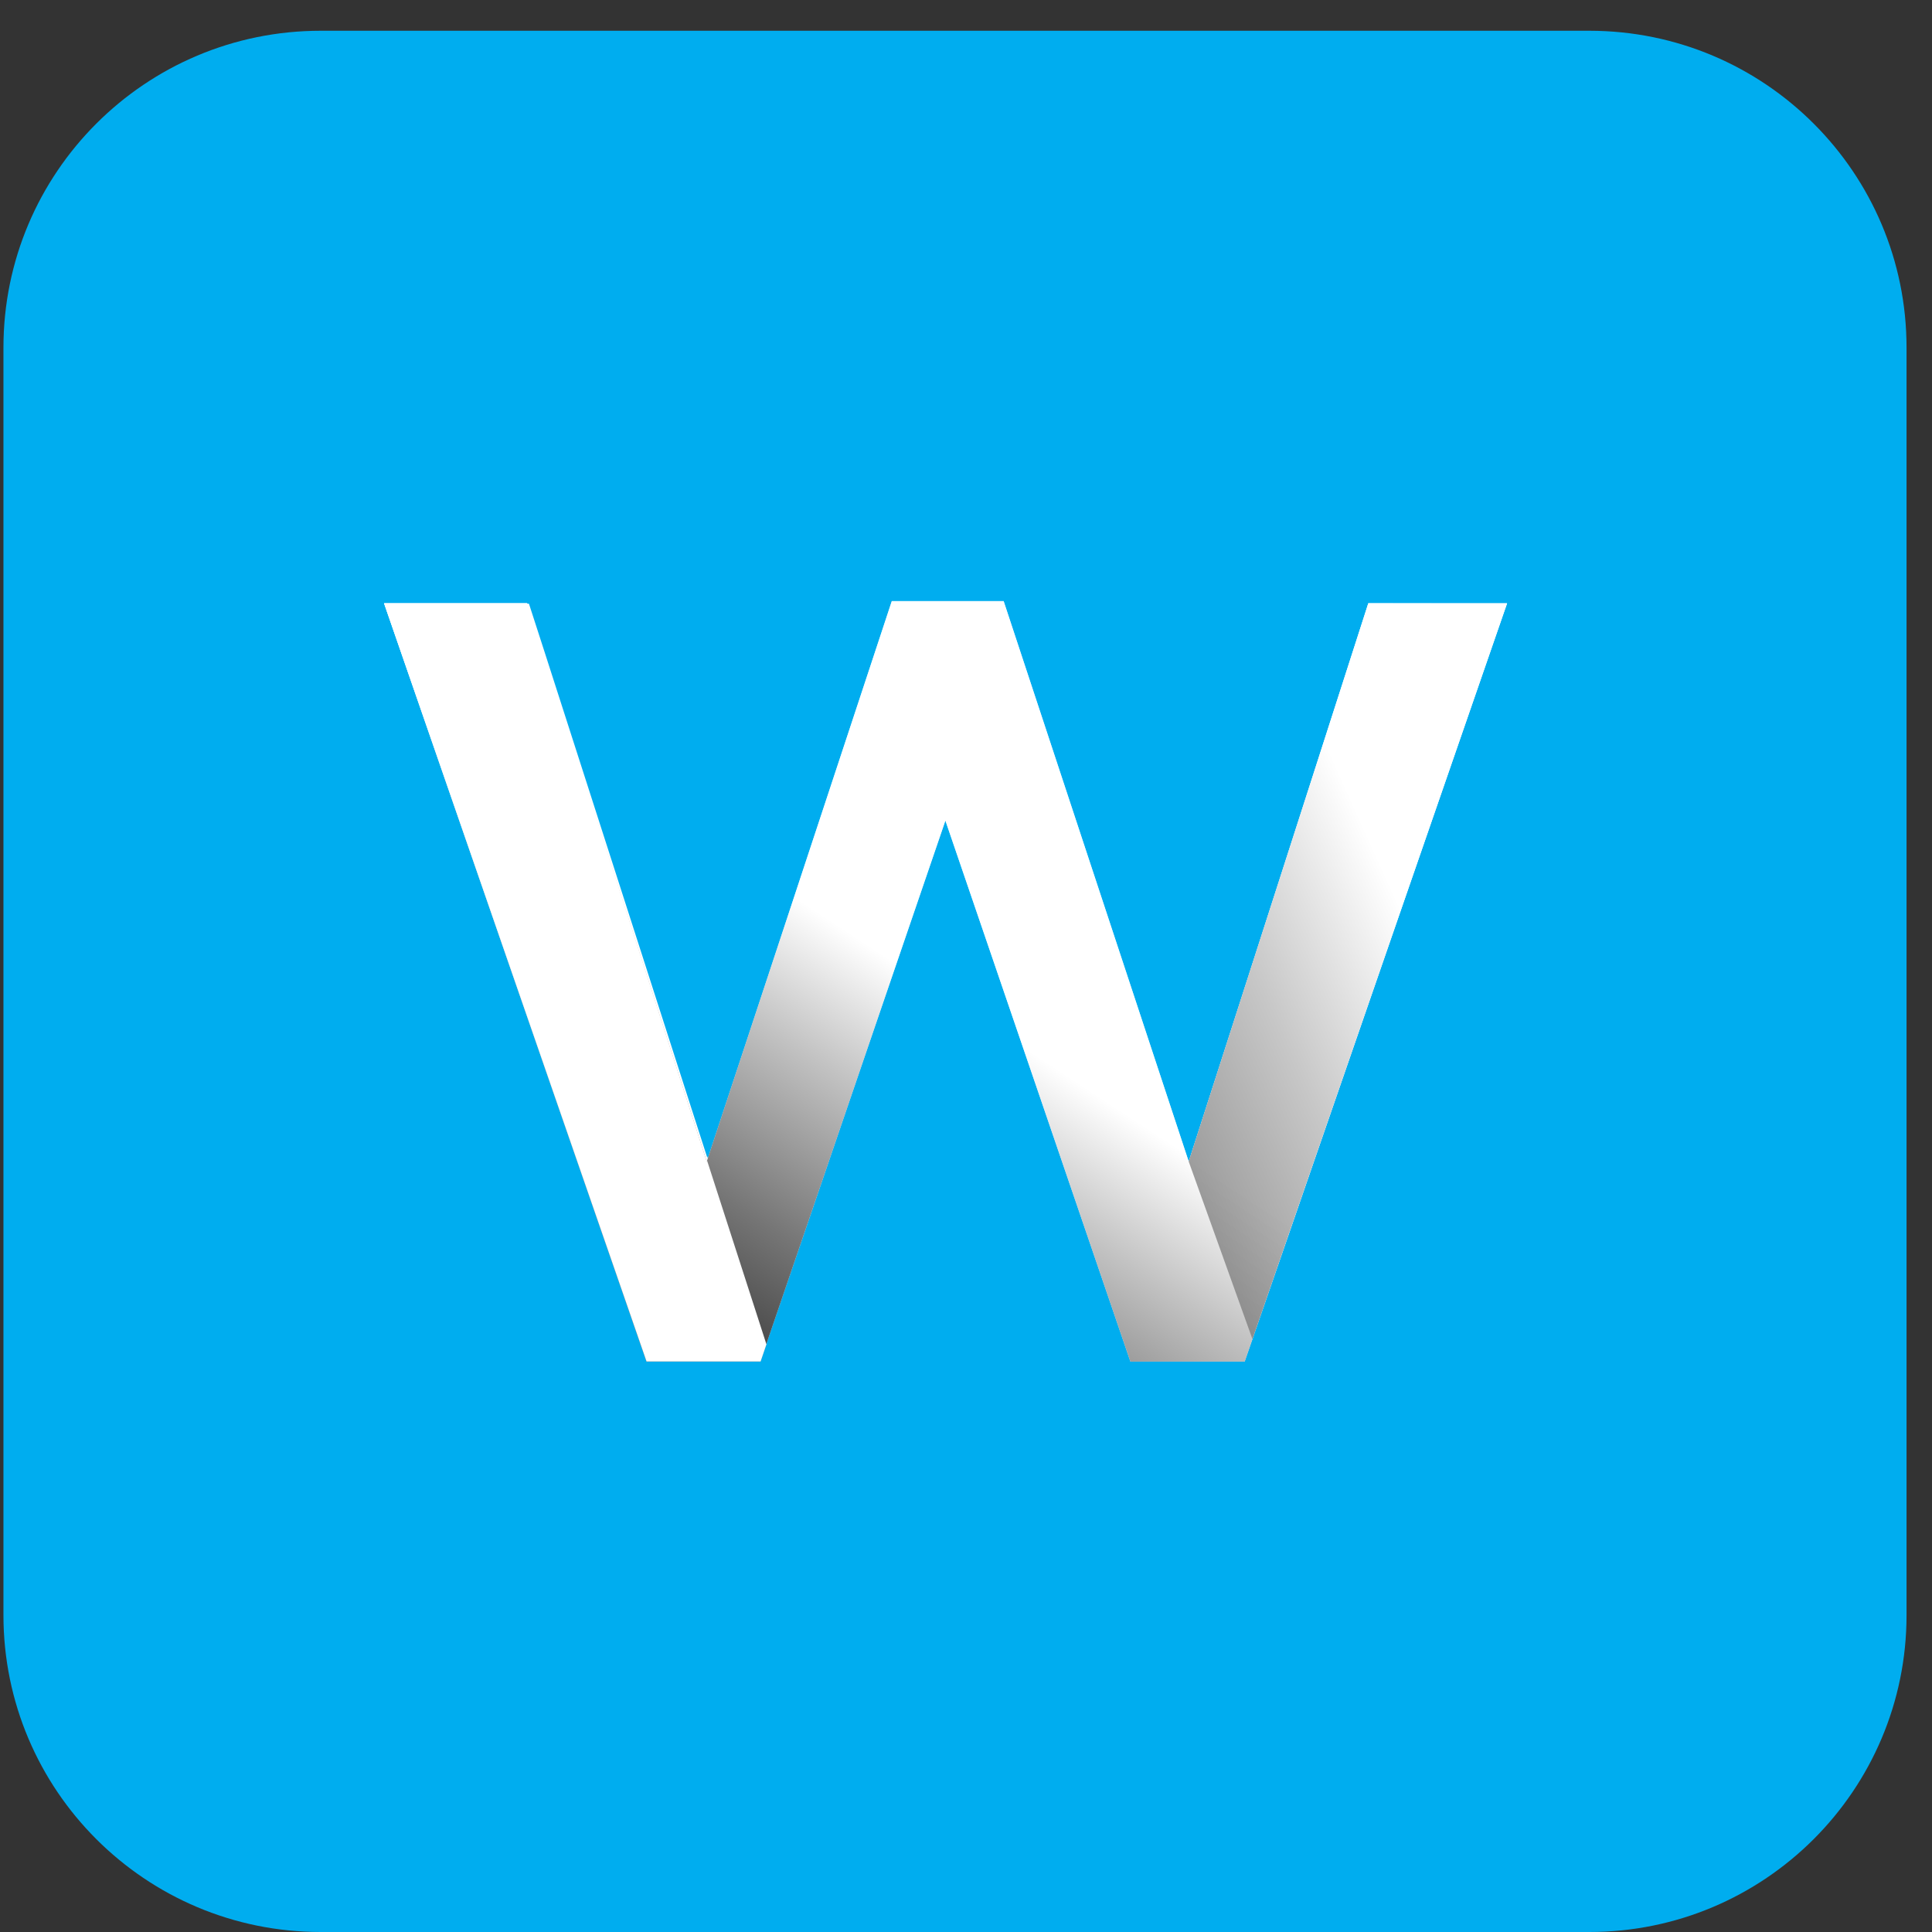<svg width="51" height="51" viewBox="0 0 51 51" fill="none" xmlns="http://www.w3.org/2000/svg">
<rect x="0" y="0" width="51" height="51" fill="#333333" stroke="none"/>
<path d="M41.955 0.812H8.464C3.84 0.812 0.091 4.557 0.091 9.177V42.635C0.091 47.255 3.84 51 8.464 51H41.955C46.579 51 50.328 47.255 50.328 42.635V9.177C50.328 4.557 46.579 0.812 41.955 0.812Z" fill="#00ADEF"/>
<path d="M18.666 30.546L14.372 17.2L13.963 15.936H10.221L17.09 35.782H20.074L20.221 35.333L18.668 30.523L18.666 30.546Z" fill="white"/>
<path d="M23.541 15.869H26.494L31.379 30.662L36.121 15.926H39.783L32.856 35.944H29.84L24.956 21.661L20.071 35.944H17.067L10.138 15.926H13.915L18.656 30.662L23.541 15.869Z" fill="white"/>
<path style="mix-blend-mode:multiply" opacity="0.8" d="M23.541 15.869H26.494L31.379 30.662L36.121 15.926H39.783L32.856 35.944H29.84L24.956 21.661L20.071 35.944H17.067L10.138 15.926H13.915L18.656 30.662L23.541 15.869Z" fill="url(#paint0_linear_1_3)"/>
<path d="M18.656 30.66L14.325 17.199L13.913 15.924H10.138L17.067 35.941H20.077L20.232 35.487L18.665 30.636L18.656 30.66Z" fill="white"/>
<path style="mix-blend-mode:multiply" opacity="0.8" d="M36.119 15.924L31.378 30.66L33.061 35.348L39.781 15.929L36.119 15.924Z" fill="url(#paint1_linear_1_3)"/>
<defs>
<linearGradient id="paint0_linear_1_3" x1="22.915" y1="24.943" x2="16.229" y2="35.142" gradientUnits="userSpaceOnUse">
<stop stop-color="white"/>
<stop offset="0.27" stop-color="#B3B3B3"/>
<stop offset="0.629" stop-color="#535353"/>
<stop offset="0.881" stop-color="#171717"/>
<stop offset="1"/>
</linearGradient>
<linearGradient id="paint1_linear_1_3" x1="36.092" y1="22.023" x2="24.586" y2="27.209" gradientUnits="userSpaceOnUse">
<stop stop-color="white"/>
<stop offset="0.335" stop-color="#B9B9B9"/>
<stop offset="0.647" stop-color="#808080"/>
<stop offset="0.876" stop-color="#5C5C5C"/>
<stop offset="0.999" stop-color="#4F4F4F"/>
</linearGradient>
</defs>
</svg>
